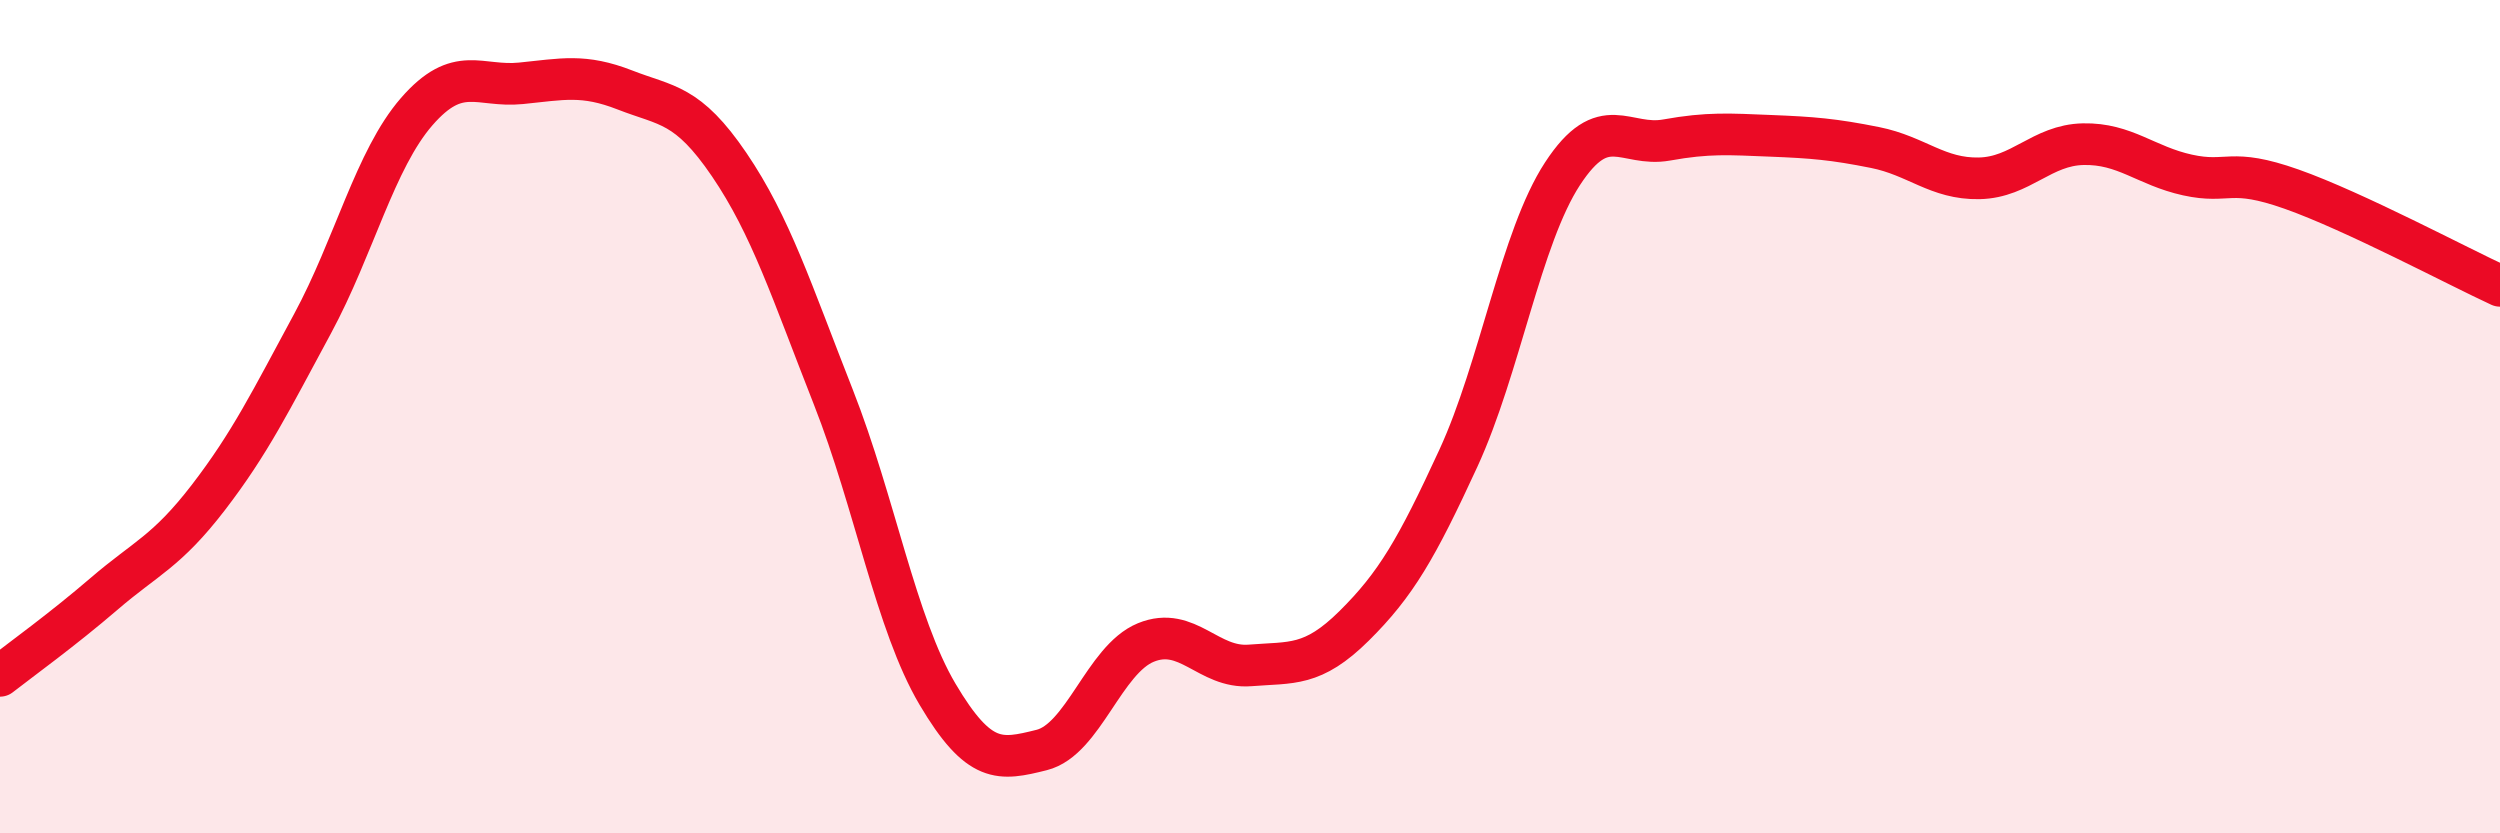 
    <svg width="60" height="20" viewBox="0 0 60 20" xmlns="http://www.w3.org/2000/svg">
      <path
        d="M 0,16.22 C 0.5,15.83 1.5,15.11 2.5,14.25 C 3.5,13.39 4,13.24 5,11.94 C 6,10.64 6.5,9.62 7.5,7.77 C 8.5,5.92 9,3.83 10,2.68 C 11,1.53 11.5,2.1 12.5,2 C 13.5,1.9 14,1.77 15,2.16 C 16,2.55 16.5,2.48 17.5,3.95 C 18.5,5.42 19,6.99 20,9.53 C 21,12.07 21.5,14.97 22.5,16.66 C 23.5,18.35 24,18.25 25,18 C 26,17.75 26.5,15.83 27.5,15.42 C 28.5,15.01 29,16.05 30,15.97 C 31,15.89 31.5,16.01 32.5,15.02 C 33.5,14.03 34,13.17 35,11 C 36,8.83 36.5,5.7 37.5,4.17 C 38.5,2.64 39,3.54 40,3.36 C 41,3.18 41.5,3.22 42.5,3.26 C 43.5,3.3 44,3.34 45,3.54 C 46,3.74 46.5,4.3 47.5,4.28 C 48.5,4.26 49,3.48 50,3.46 C 51,3.44 51.5,3.98 52.5,4.2 C 53.5,4.42 53.5,4.01 55,4.54 C 56.5,5.07 59,6.4 60,6.86L60 20L0 20Z"
        fill="#EB0A25"
        opacity="0.1"
        stroke-linecap="round"
        stroke-linejoin="round"
      />
      <path
        d="M 0,16.22 C 0.5,15.83 1.5,15.11 2.5,14.25 C 3.5,13.39 4,13.24 5,11.94 C 6,10.64 6.5,9.62 7.5,7.77 C 8.5,5.92 9,3.83 10,2.68 C 11,1.53 11.5,2.1 12.5,2 C 13.5,1.9 14,1.77 15,2.16 C 16,2.55 16.5,2.48 17.5,3.95 C 18.5,5.42 19,6.99 20,9.53 C 21,12.07 21.5,14.97 22.5,16.66 C 23.5,18.35 24,18.25 25,18 C 26,17.75 26.5,15.83 27.5,15.42 C 28.5,15.01 29,16.05 30,15.97 C 31,15.89 31.5,16.01 32.5,15.02 C 33.5,14.03 34,13.17 35,11 C 36,8.83 36.5,5.7 37.5,4.17 C 38.5,2.64 39,3.54 40,3.36 C 41,3.18 41.5,3.22 42.5,3.26 C 43.5,3.3 44,3.34 45,3.54 C 46,3.74 46.5,4.3 47.5,4.28 C 48.5,4.26 49,3.48 50,3.46 C 51,3.44 51.5,3.98 52.5,4.2 C 53.5,4.42 53.5,4.01 55,4.54 C 56.5,5.07 59,6.4 60,6.86"
        stroke="#EB0A25"
        stroke-width="1"
        fill="none"
        stroke-linecap="round"
        stroke-linejoin="round"
      />
    </svg>
  